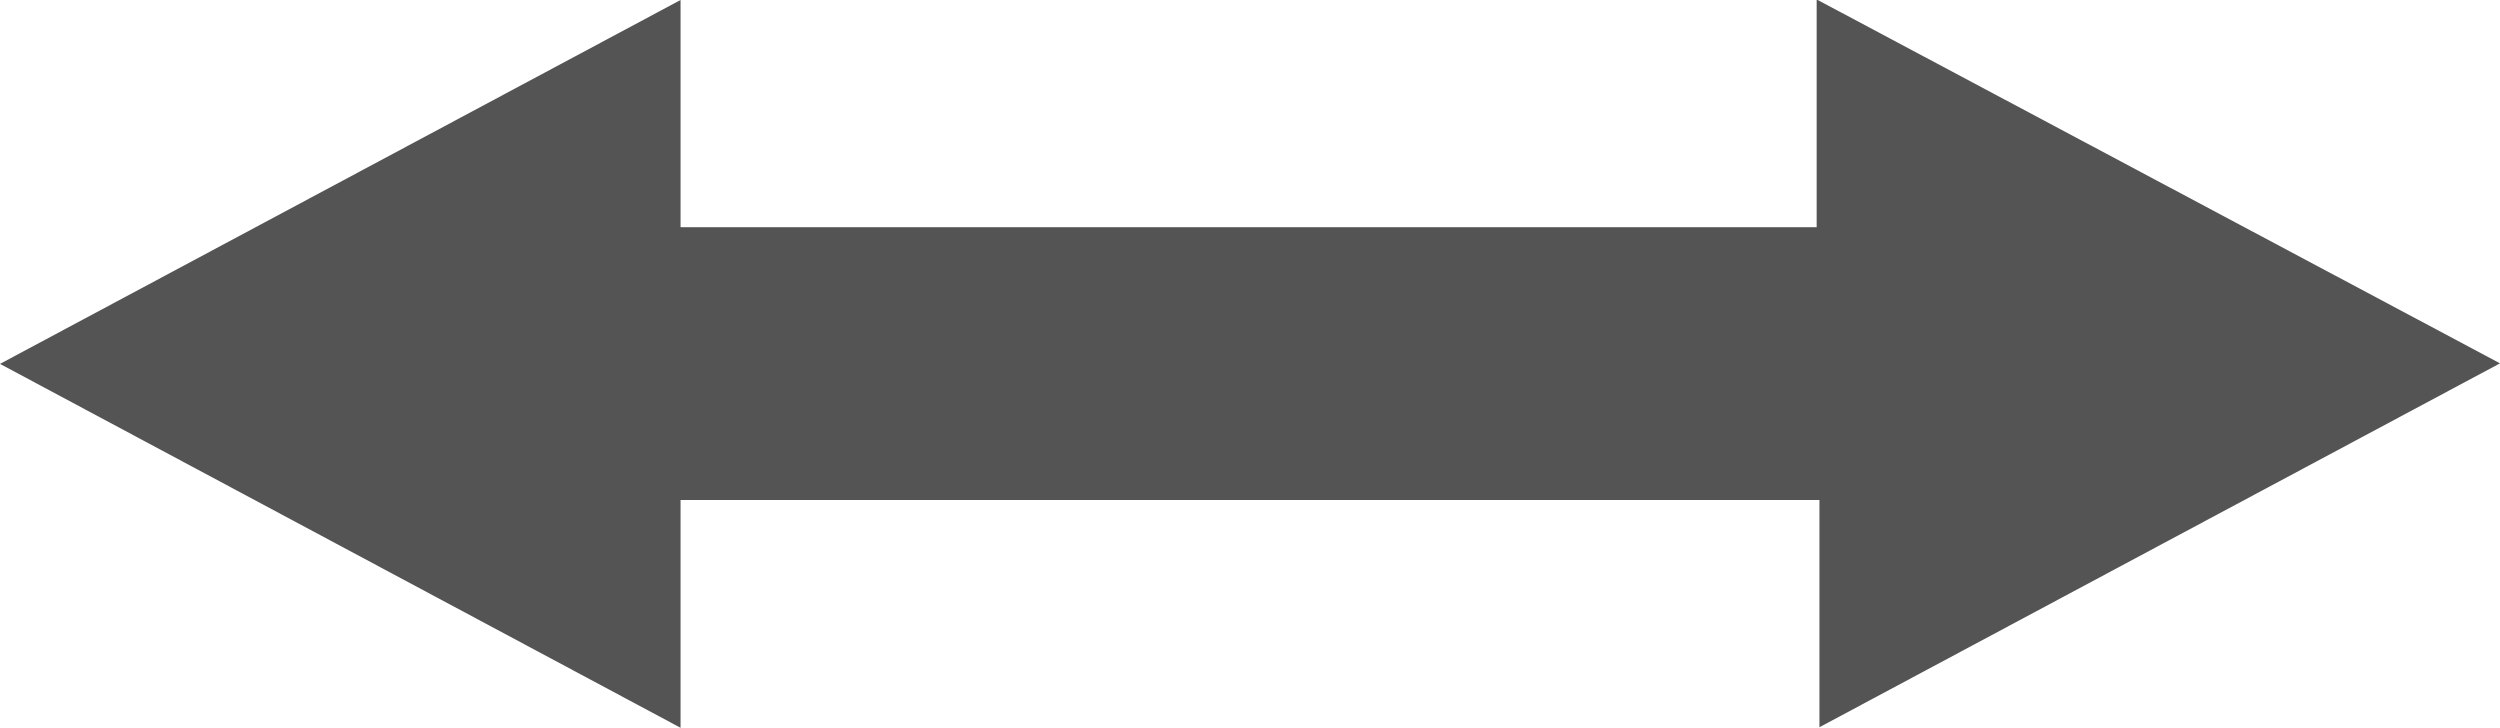 <?xml version="1.0" encoding="UTF-8" standalone="no"?><svg xmlns="http://www.w3.org/2000/svg" xmlns:xlink="http://www.w3.org/1999/xlink" fill="#545454" height="26.2" preserveAspectRatio="xMidYMid meet" version="1" viewBox="5.0 5.0 90.0 26.2" width="90" zoomAndPan="magnify"><g id="change1_1"><path d="m29.5 31.2-24.5-13.1 24.5-13.1v8.18h40.9v-8.2l24.6 13.1-24.5 13.1v-8.18h-41z" fill-rule="evenodd"/></g></svg>
